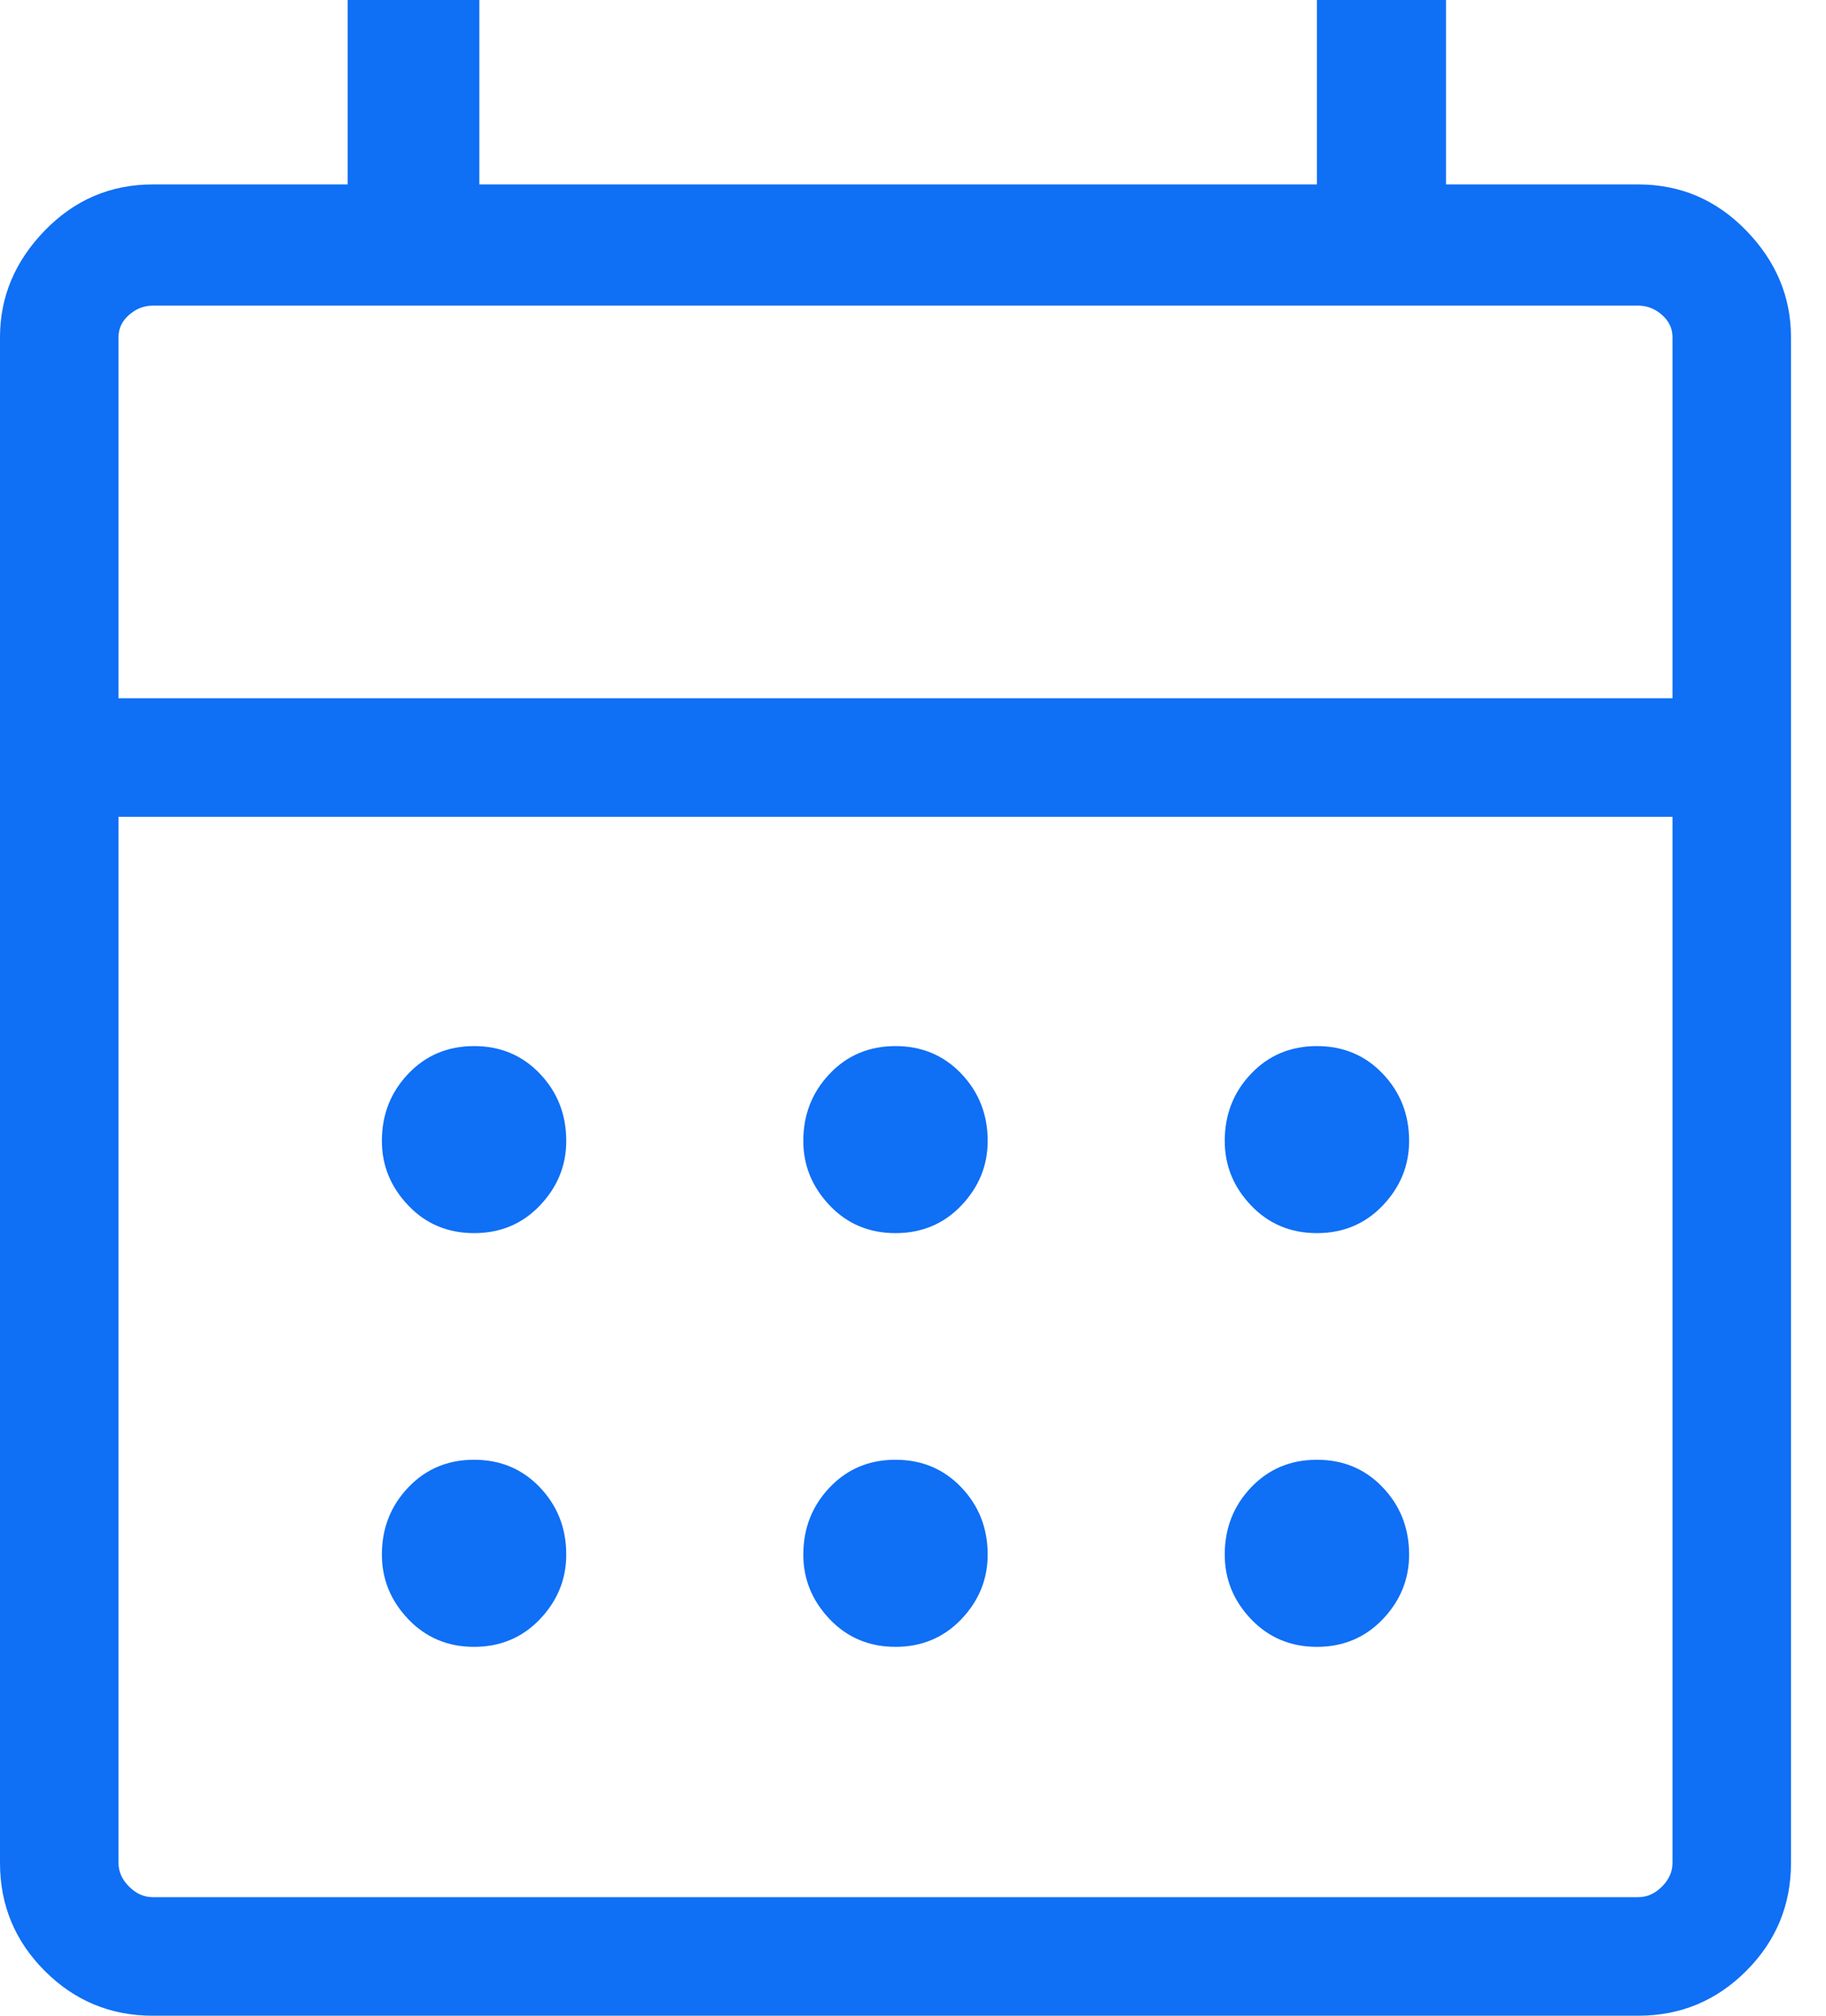 <svg width="29" height="32" viewBox="0 0 29 32" fill="none" xmlns="http://www.w3.org/2000/svg">
<path d="M2.426 32C1.757 32 1.185 31.763 0.711 31.289C0.237 30.815 0 30.243 0 29.574V5.354C0 4.713 0.237 4.148 0.711 3.66C1.185 3.172 1.757 2.928 2.426 2.928H5.522V0H7.613V2.928H20.915V0H22.965V2.928H26.018C26.688 2.928 27.259 3.172 27.733 3.66C28.207 4.148 28.444 4.713 28.444 5.354V29.574C28.444 30.243 28.207 30.815 27.733 31.289C27.259 31.763 26.688 32 26.018 32H2.426ZM2.426 30.118H26.018C26.158 30.118 26.283 30.062 26.395 29.95C26.506 29.839 26.562 29.713 26.562 29.574V12.967H1.882V29.574C1.882 29.713 1.938 29.839 2.05 29.95C2.161 30.062 2.287 30.118 2.426 30.118ZM1.882 11.085H26.562V5.354C26.562 5.215 26.506 5.096 26.395 4.999C26.283 4.901 26.158 4.852 26.018 4.852H2.426C2.287 4.852 2.161 4.901 2.05 4.999C1.938 5.096 1.882 5.215 1.882 5.354V11.085ZM14.222 19.576C13.804 19.576 13.455 19.43 13.177 19.137C12.898 18.844 12.758 18.503 12.758 18.112C12.758 17.694 12.898 17.339 13.177 17.046C13.455 16.753 13.804 16.607 14.222 16.607C14.64 16.607 14.989 16.753 15.268 17.046C15.547 17.339 15.686 17.694 15.686 18.112C15.686 18.503 15.547 18.844 15.268 19.137C14.989 19.43 14.64 19.576 14.222 19.576ZM7.529 19.576C7.111 19.576 6.763 19.43 6.484 19.137C6.205 18.844 6.065 18.503 6.065 18.112C6.065 17.694 6.205 17.339 6.484 17.046C6.763 16.753 7.111 16.607 7.529 16.607C7.948 16.607 8.296 16.753 8.575 17.046C8.854 17.339 8.993 17.694 8.993 18.112C8.993 18.503 8.854 18.844 8.575 19.137C8.296 19.43 7.948 19.576 7.529 19.576ZM20.915 19.576C20.497 19.576 20.148 19.43 19.869 19.137C19.59 18.844 19.451 18.503 19.451 18.112C19.451 17.694 19.59 17.339 19.869 17.046C20.148 16.753 20.497 16.607 20.915 16.607C21.333 16.607 21.682 16.753 21.961 17.046C22.24 17.339 22.379 17.694 22.379 18.112C22.379 18.503 22.24 18.844 21.961 19.137C21.682 19.43 21.333 19.576 20.915 19.576ZM14.222 26.144C13.804 26.144 13.455 25.997 13.177 25.705C12.898 25.412 12.758 25.07 12.758 24.68C12.758 24.261 12.898 23.906 13.177 23.613C13.455 23.32 13.804 23.174 14.222 23.174C14.64 23.174 14.989 23.32 15.268 23.613C15.547 23.906 15.686 24.261 15.686 24.68C15.686 25.07 15.547 25.412 15.268 25.705C14.989 25.997 14.64 26.144 14.222 26.144ZM7.529 26.144C7.111 26.144 6.763 25.997 6.484 25.705C6.205 25.412 6.065 25.07 6.065 24.68C6.065 24.261 6.205 23.906 6.484 23.613C6.763 23.32 7.111 23.174 7.529 23.174C7.948 23.174 8.296 23.32 8.575 23.613C8.854 23.906 8.993 24.261 8.993 24.68C8.993 25.07 8.854 25.412 8.575 25.705C8.296 25.997 7.948 26.144 7.529 26.144ZM20.915 26.144C20.497 26.144 20.148 25.997 19.869 25.705C19.59 25.412 19.451 25.07 19.451 24.68C19.451 24.261 19.59 23.906 19.869 23.613C20.148 23.32 20.497 23.174 20.915 23.174C21.333 23.174 21.682 23.32 21.961 23.613C22.24 23.906 22.379 24.261 22.379 24.68C22.379 25.07 22.24 25.412 21.961 25.705C21.682 25.997 21.333 26.144 20.915 26.144Z" fill="#0F6FF5"/>
</svg>
